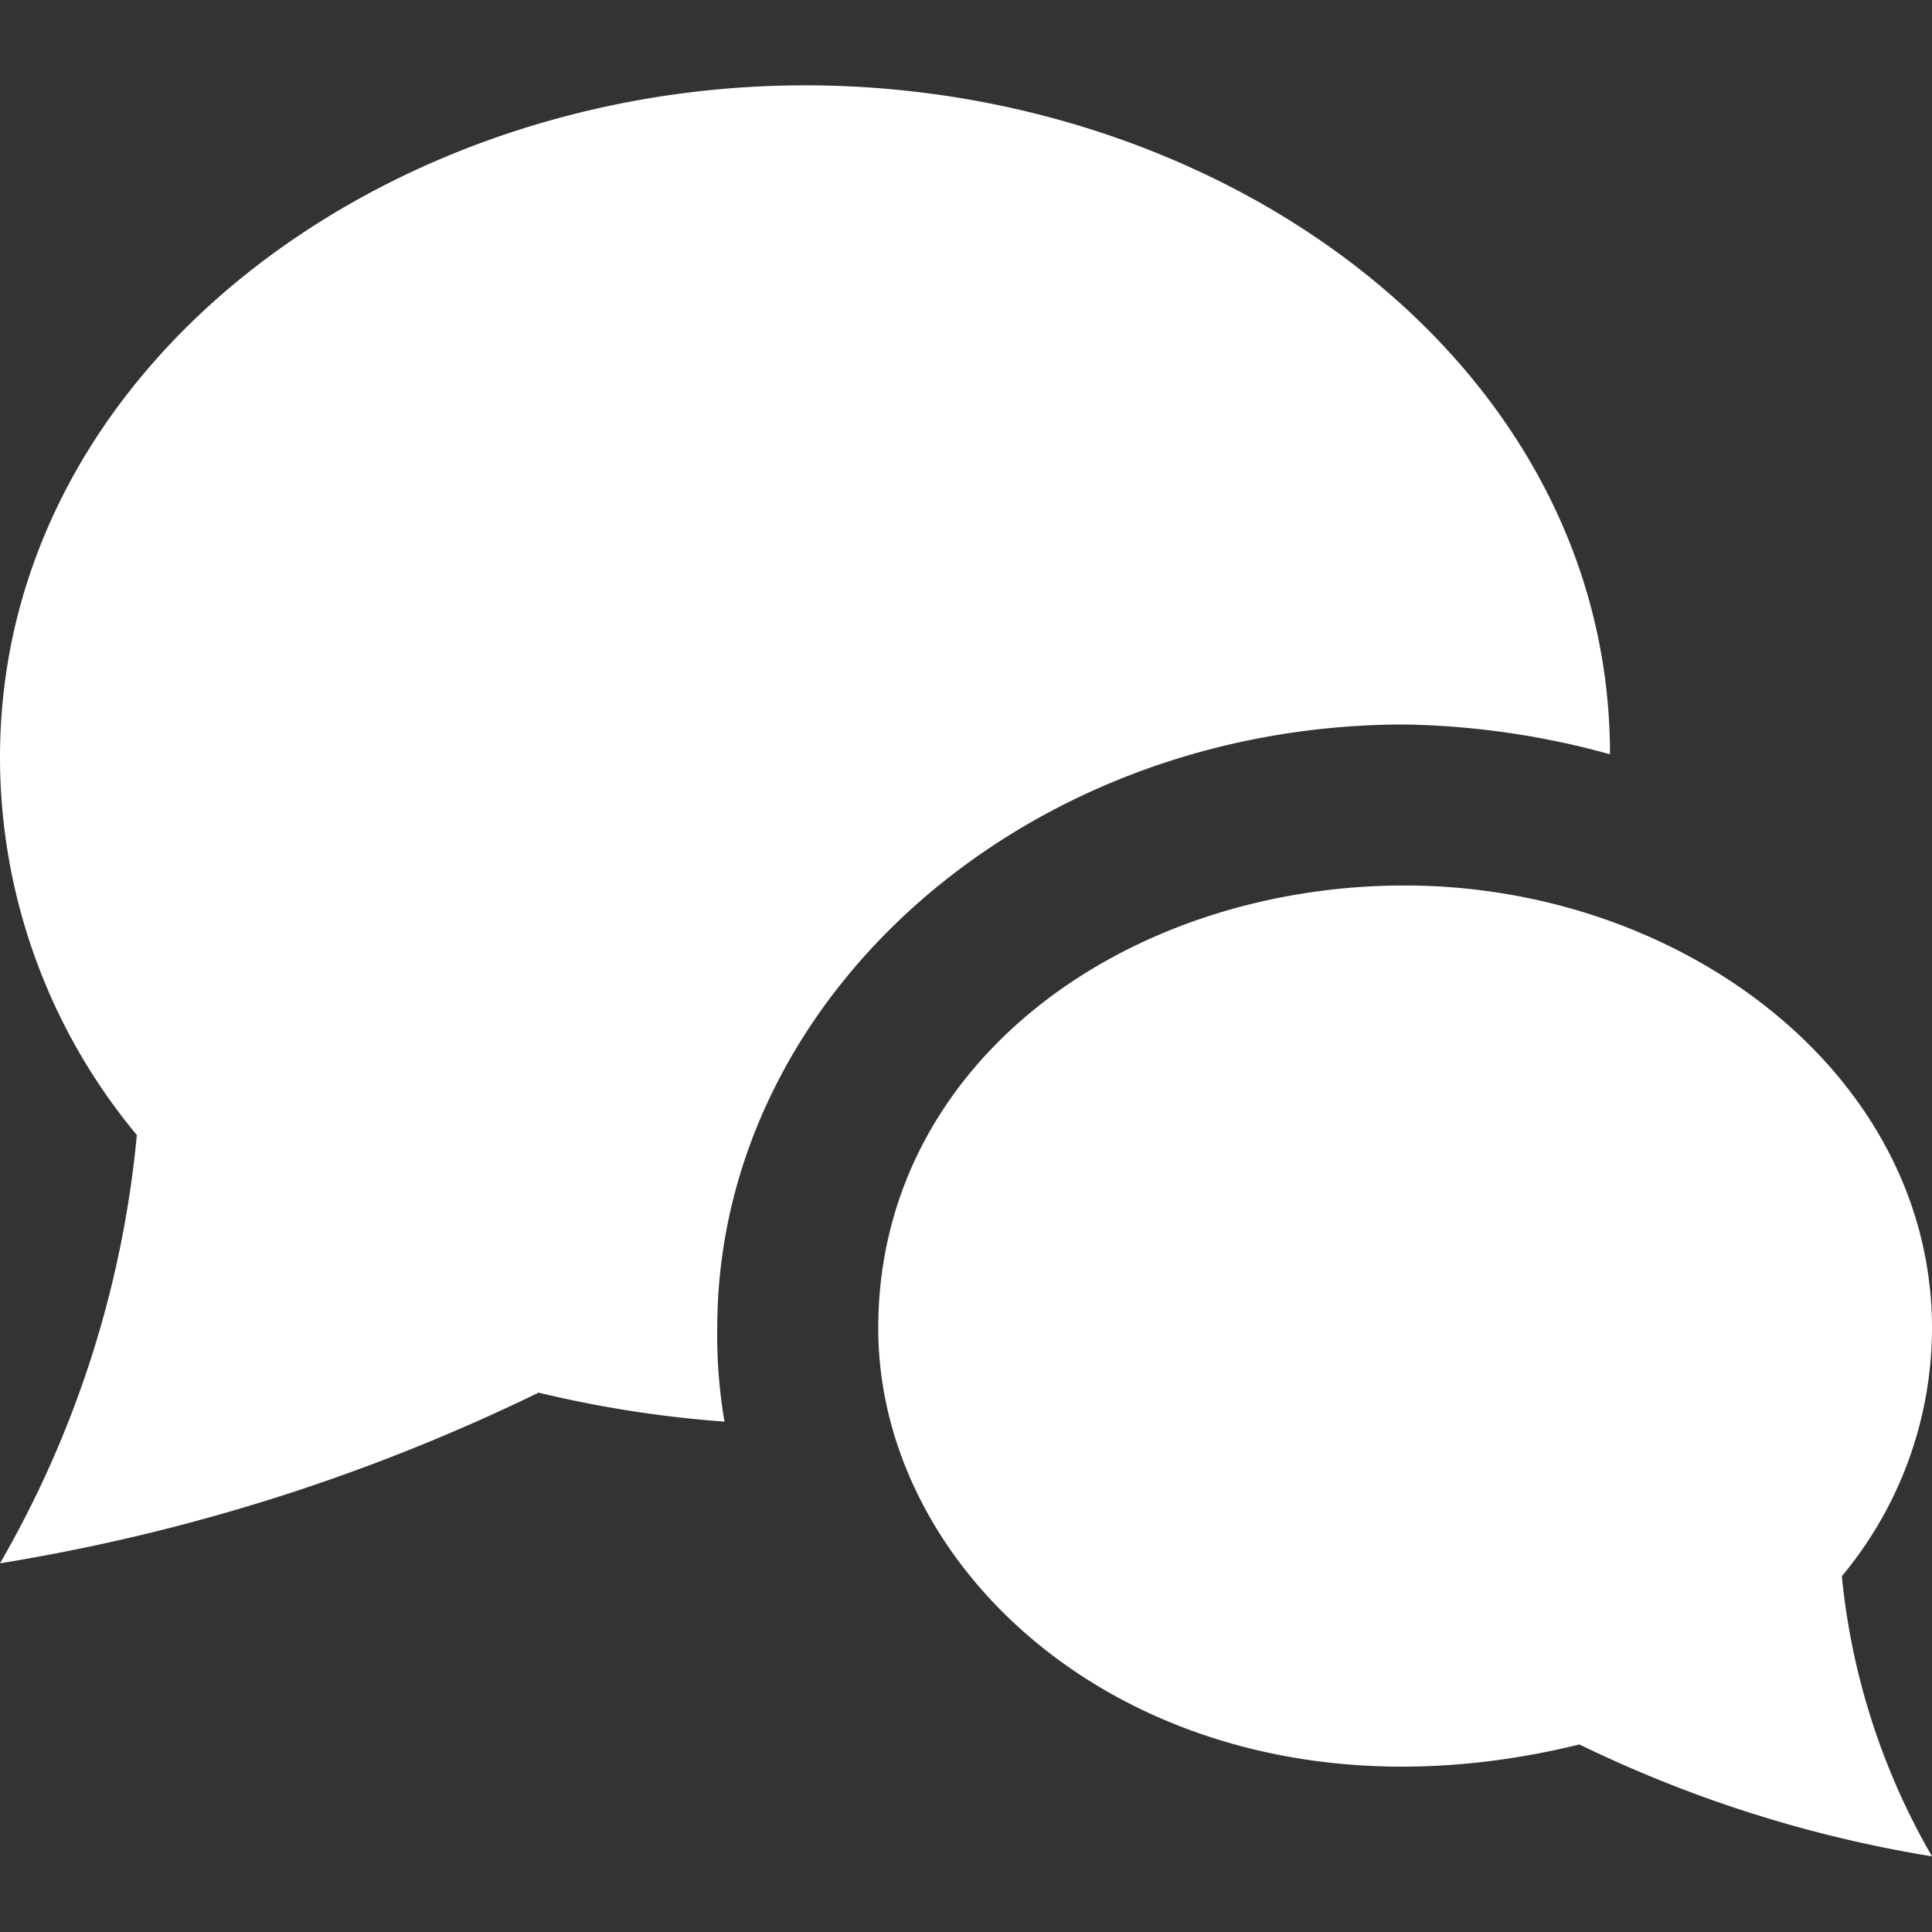 <svg id="Layer_1" data-name="Layer 1" xmlns="http://www.w3.org/2000/svg" viewBox="0 0 24 24"><rect x="0" y="0" width="24" height="24" fill="#333333" stroke="none"/><defs><style>.cls-1{fill:#fff;}</style></defs><title>speech-bubble-23</title><path class="cls-1" d="M19.62,21.67c-5,1.23-8.71-1.86-8.71-5.17S14,11,17.45,11,24,13.35,24,16.5a4.82,4.82,0,0,1-1.12,3.08A8.61,8.61,0,0,0,24,23.06,15.78,15.78,0,0,1,19.62,21.67ZM8.91,16.5C8.91,12.39,12.74,9,17.45,9A10.12,10.12,0,0,1,20,9.37c0-4.83-4.76-8.31-10-8.31S0,4.58,0,9.41A7.34,7.34,0,0,0,1.7,14.1,13.07,13.07,0,0,1,0,19.42,24.08,24.08,0,0,0,6.69,17.3,14.36,14.36,0,0,0,9,17.66,6.34,6.34,0,0,1,8.91,16.5Z"/></svg>